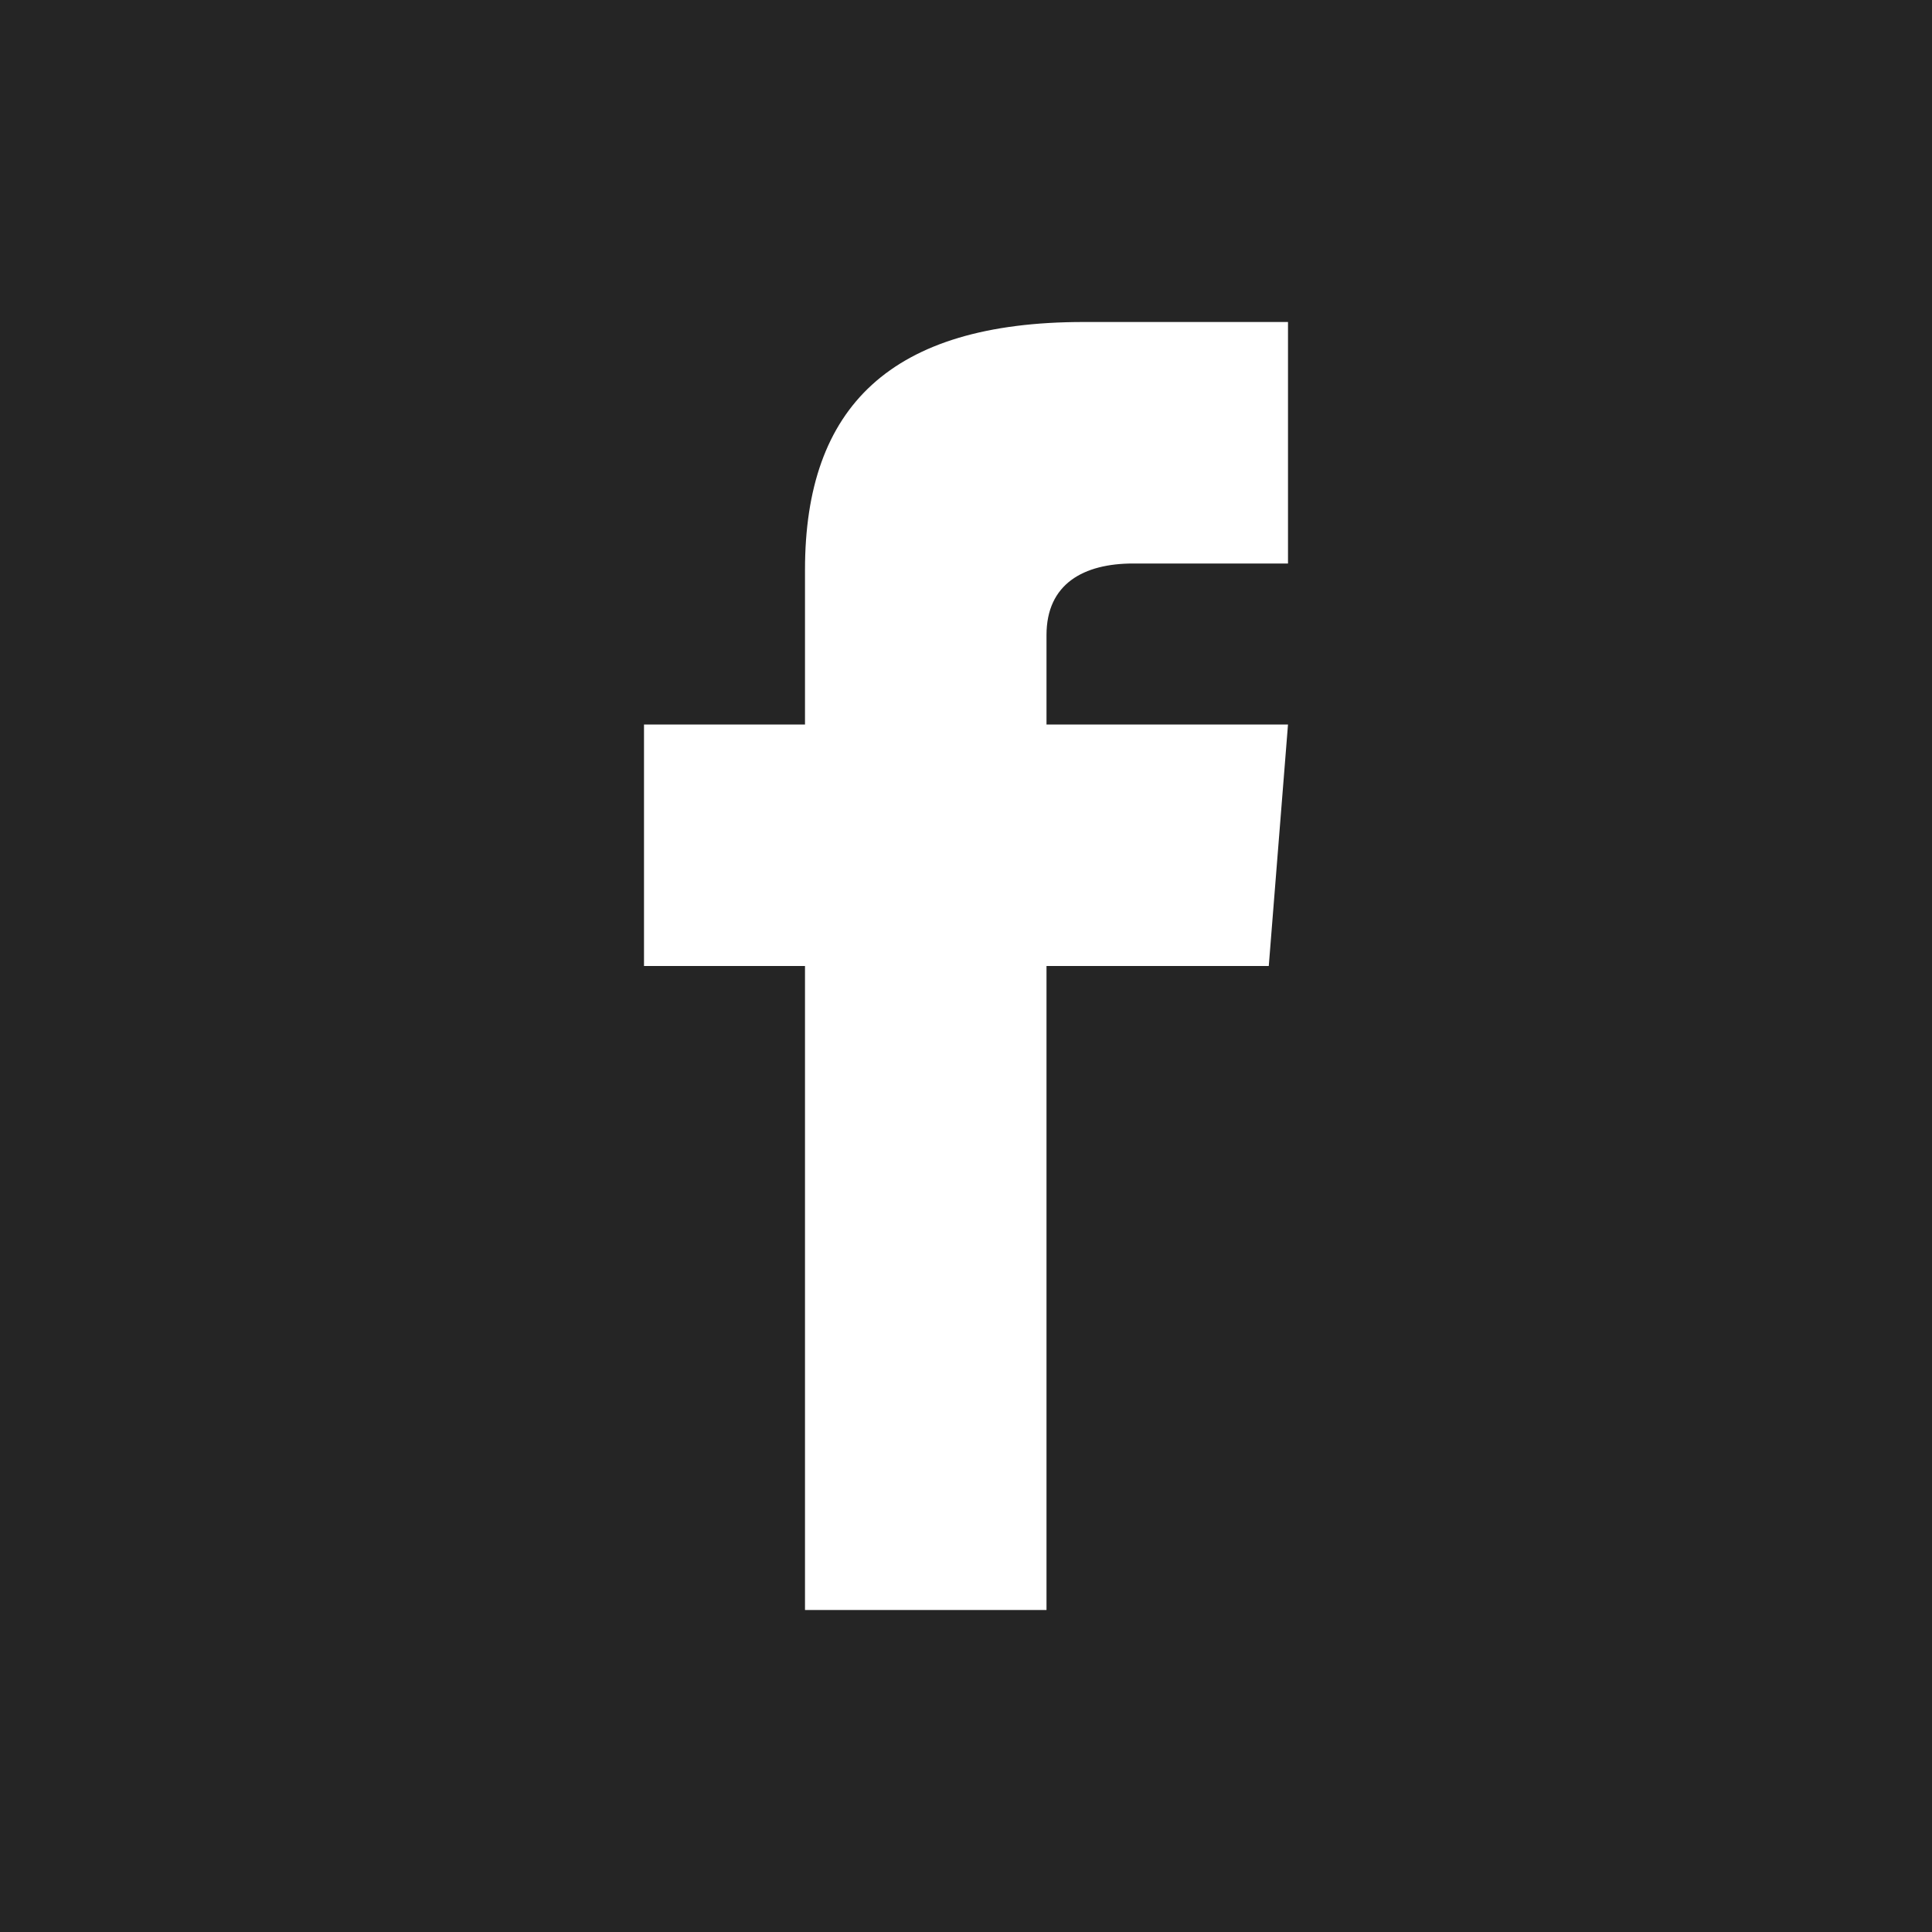 <svg xmlns="http://www.w3.org/2000/svg" width="42px" height="42px" viewBox="0 0 42 42"><g stroke="none" stroke-width="1" fill="none" fill-rule="evenodd"><g transform="translate(-547, -991)" fill-rule="nonzero" fill="#252525"><g transform="translate(0, 943)"><g transform="translate(547, 48)"><path d="M0,0 L0,42 L42,42 L42,0 L0,0 Z M28,12.25 L24.635,12.25 C23.557,12.25 22.75,12.691 22.75,13.806 L22.75,15.75 L28,15.75 L27.582,21 L22.75,21 L22.75,35 L17.5,35 L17.5,21 L14,21 L14,15.75 L17.5,15.75 L17.5,12.385 C17.5,8.846 19.362,7 23.557,7 L28,7 L28,12.25 Z"></path></g></g></g></g></svg>